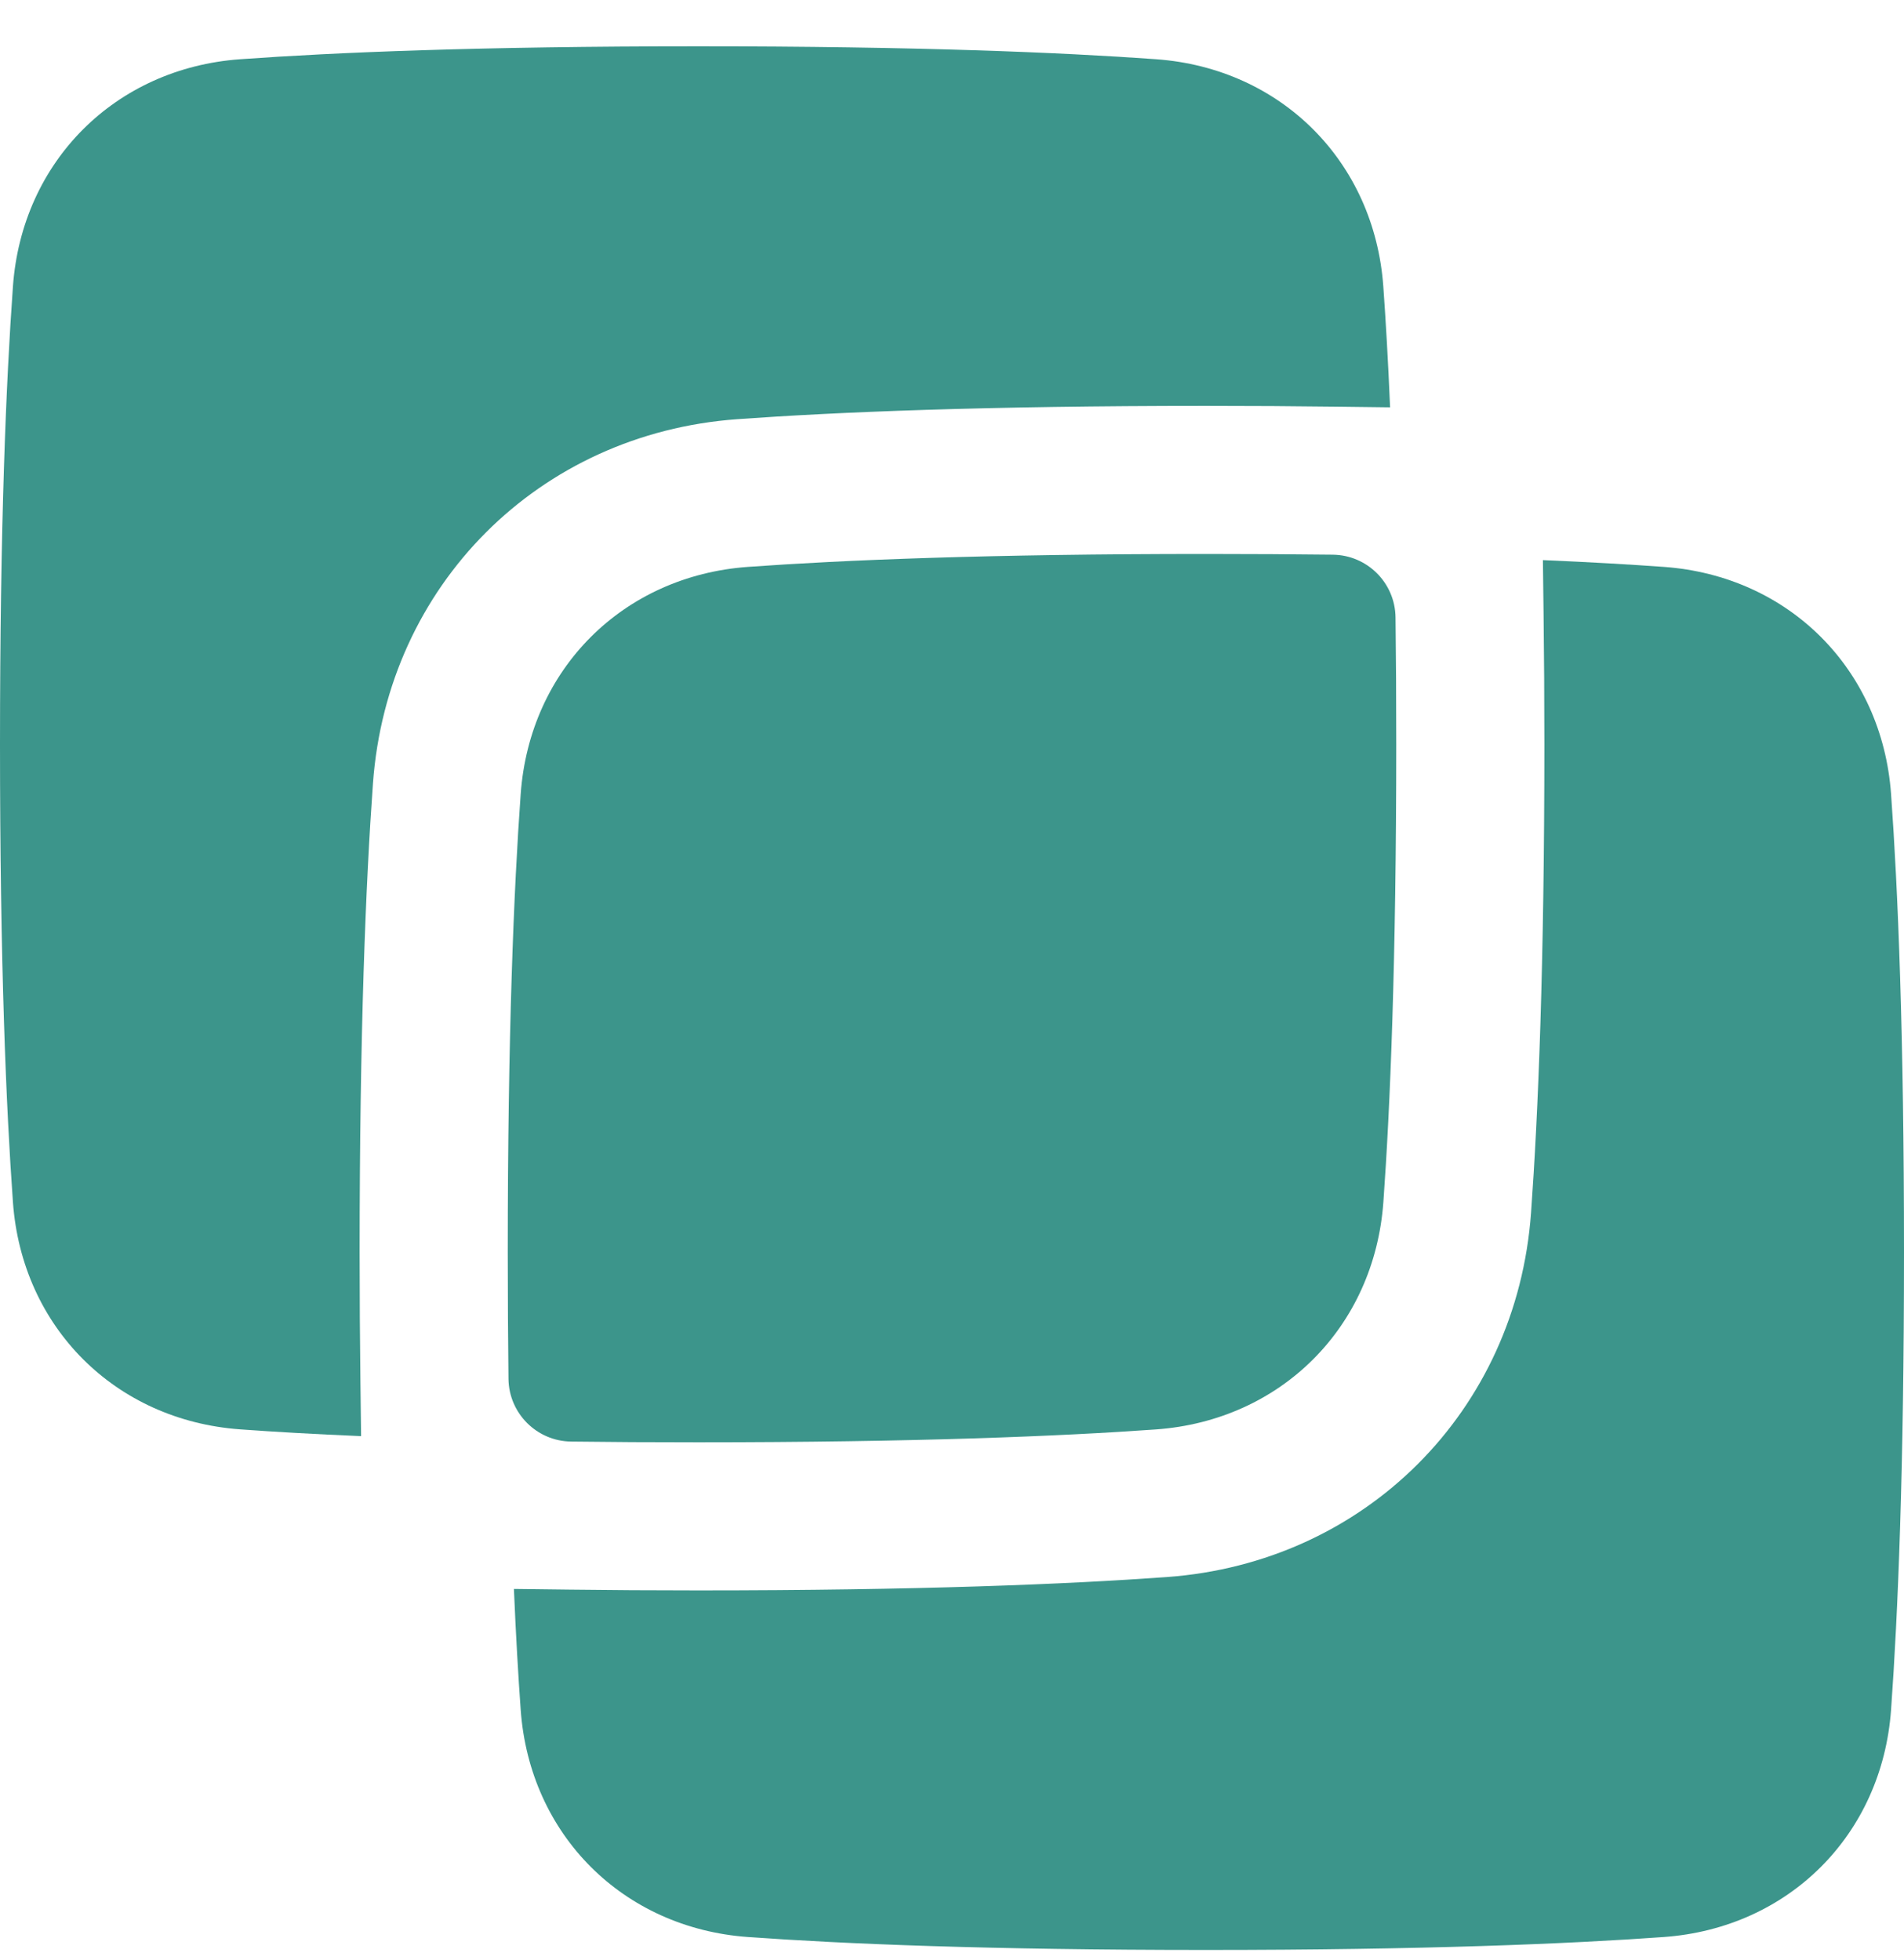<svg width="34" height="35" viewBox="0 0 34 35" fill="none" xmlns="http://www.w3.org/2000/svg">
<path d="M4.288 1.058C5.979 0.936 8.576 0.827 12.466 0.827C16.357 0.827 18.954 0.936 20.645 1.058C22.876 1.219 24.541 2.885 24.702 5.116C24.745 5.716 24.787 6.429 24.823 7.275L23.833 7.263C23.12 7.254 22.354 7.249 21.533 7.249C17.596 7.249 14.933 7.359 13.164 7.487C9.623 7.743 6.916 10.45 6.66 13.992C6.532 15.76 6.422 18.423 6.422 22.36C6.422 23.181 6.427 23.947 6.436 24.66L6.448 25.65C5.603 25.614 4.889 25.573 4.289 25.529C2.058 25.368 0.392 23.703 0.231 21.471C0.109 19.781 0 17.184 0 13.294C0 9.403 0.109 6.806 0.231 5.116C0.392 2.884 2.057 1.219 4.288 1.058Z" fill="#3C958B"/>
<path d="M9.177 28.379C9.213 29.224 9.255 29.938 9.298 30.538C9.459 32.77 11.124 34.435 13.356 34.596C15.047 34.718 17.644 34.827 21.534 34.827C25.423 34.827 28.02 34.718 29.711 34.596C31.942 34.435 33.608 32.77 33.769 30.538C33.891 28.847 34 26.25 34 22.36C34 18.47 33.891 15.873 33.769 14.182C33.608 11.951 31.943 10.286 29.712 10.125C29.112 10.082 28.398 10.04 27.552 10.004L27.564 10.994C27.573 11.707 27.578 12.473 27.578 13.294C27.578 17.23 27.468 19.893 27.34 21.662C27.084 25.204 24.376 27.912 20.834 28.167C19.066 28.295 16.403 28.405 12.467 28.405C11.646 28.405 10.88 28.4 10.167 28.391L9.177 28.379Z" fill="#3C958B"/>
<path d="M21.534 9.894C17.643 9.894 15.046 10.003 13.355 10.125C11.124 10.286 9.459 11.951 9.298 14.182C9.176 15.873 9.067 18.47 9.067 22.36C9.067 23.171 9.072 23.926 9.08 24.628C9.088 25.243 9.585 25.74 10.2 25.747C10.902 25.756 11.656 25.76 12.467 25.76C16.357 25.76 18.954 25.651 20.644 25.53C22.876 25.369 24.541 23.703 24.703 21.471C24.825 19.781 24.933 17.183 24.933 13.294C24.933 12.483 24.929 11.728 24.92 11.027C24.913 10.411 24.416 9.915 23.801 9.907C23.099 9.899 22.344 9.894 21.534 9.894Z" fill="#3C958B"/>
</svg>
